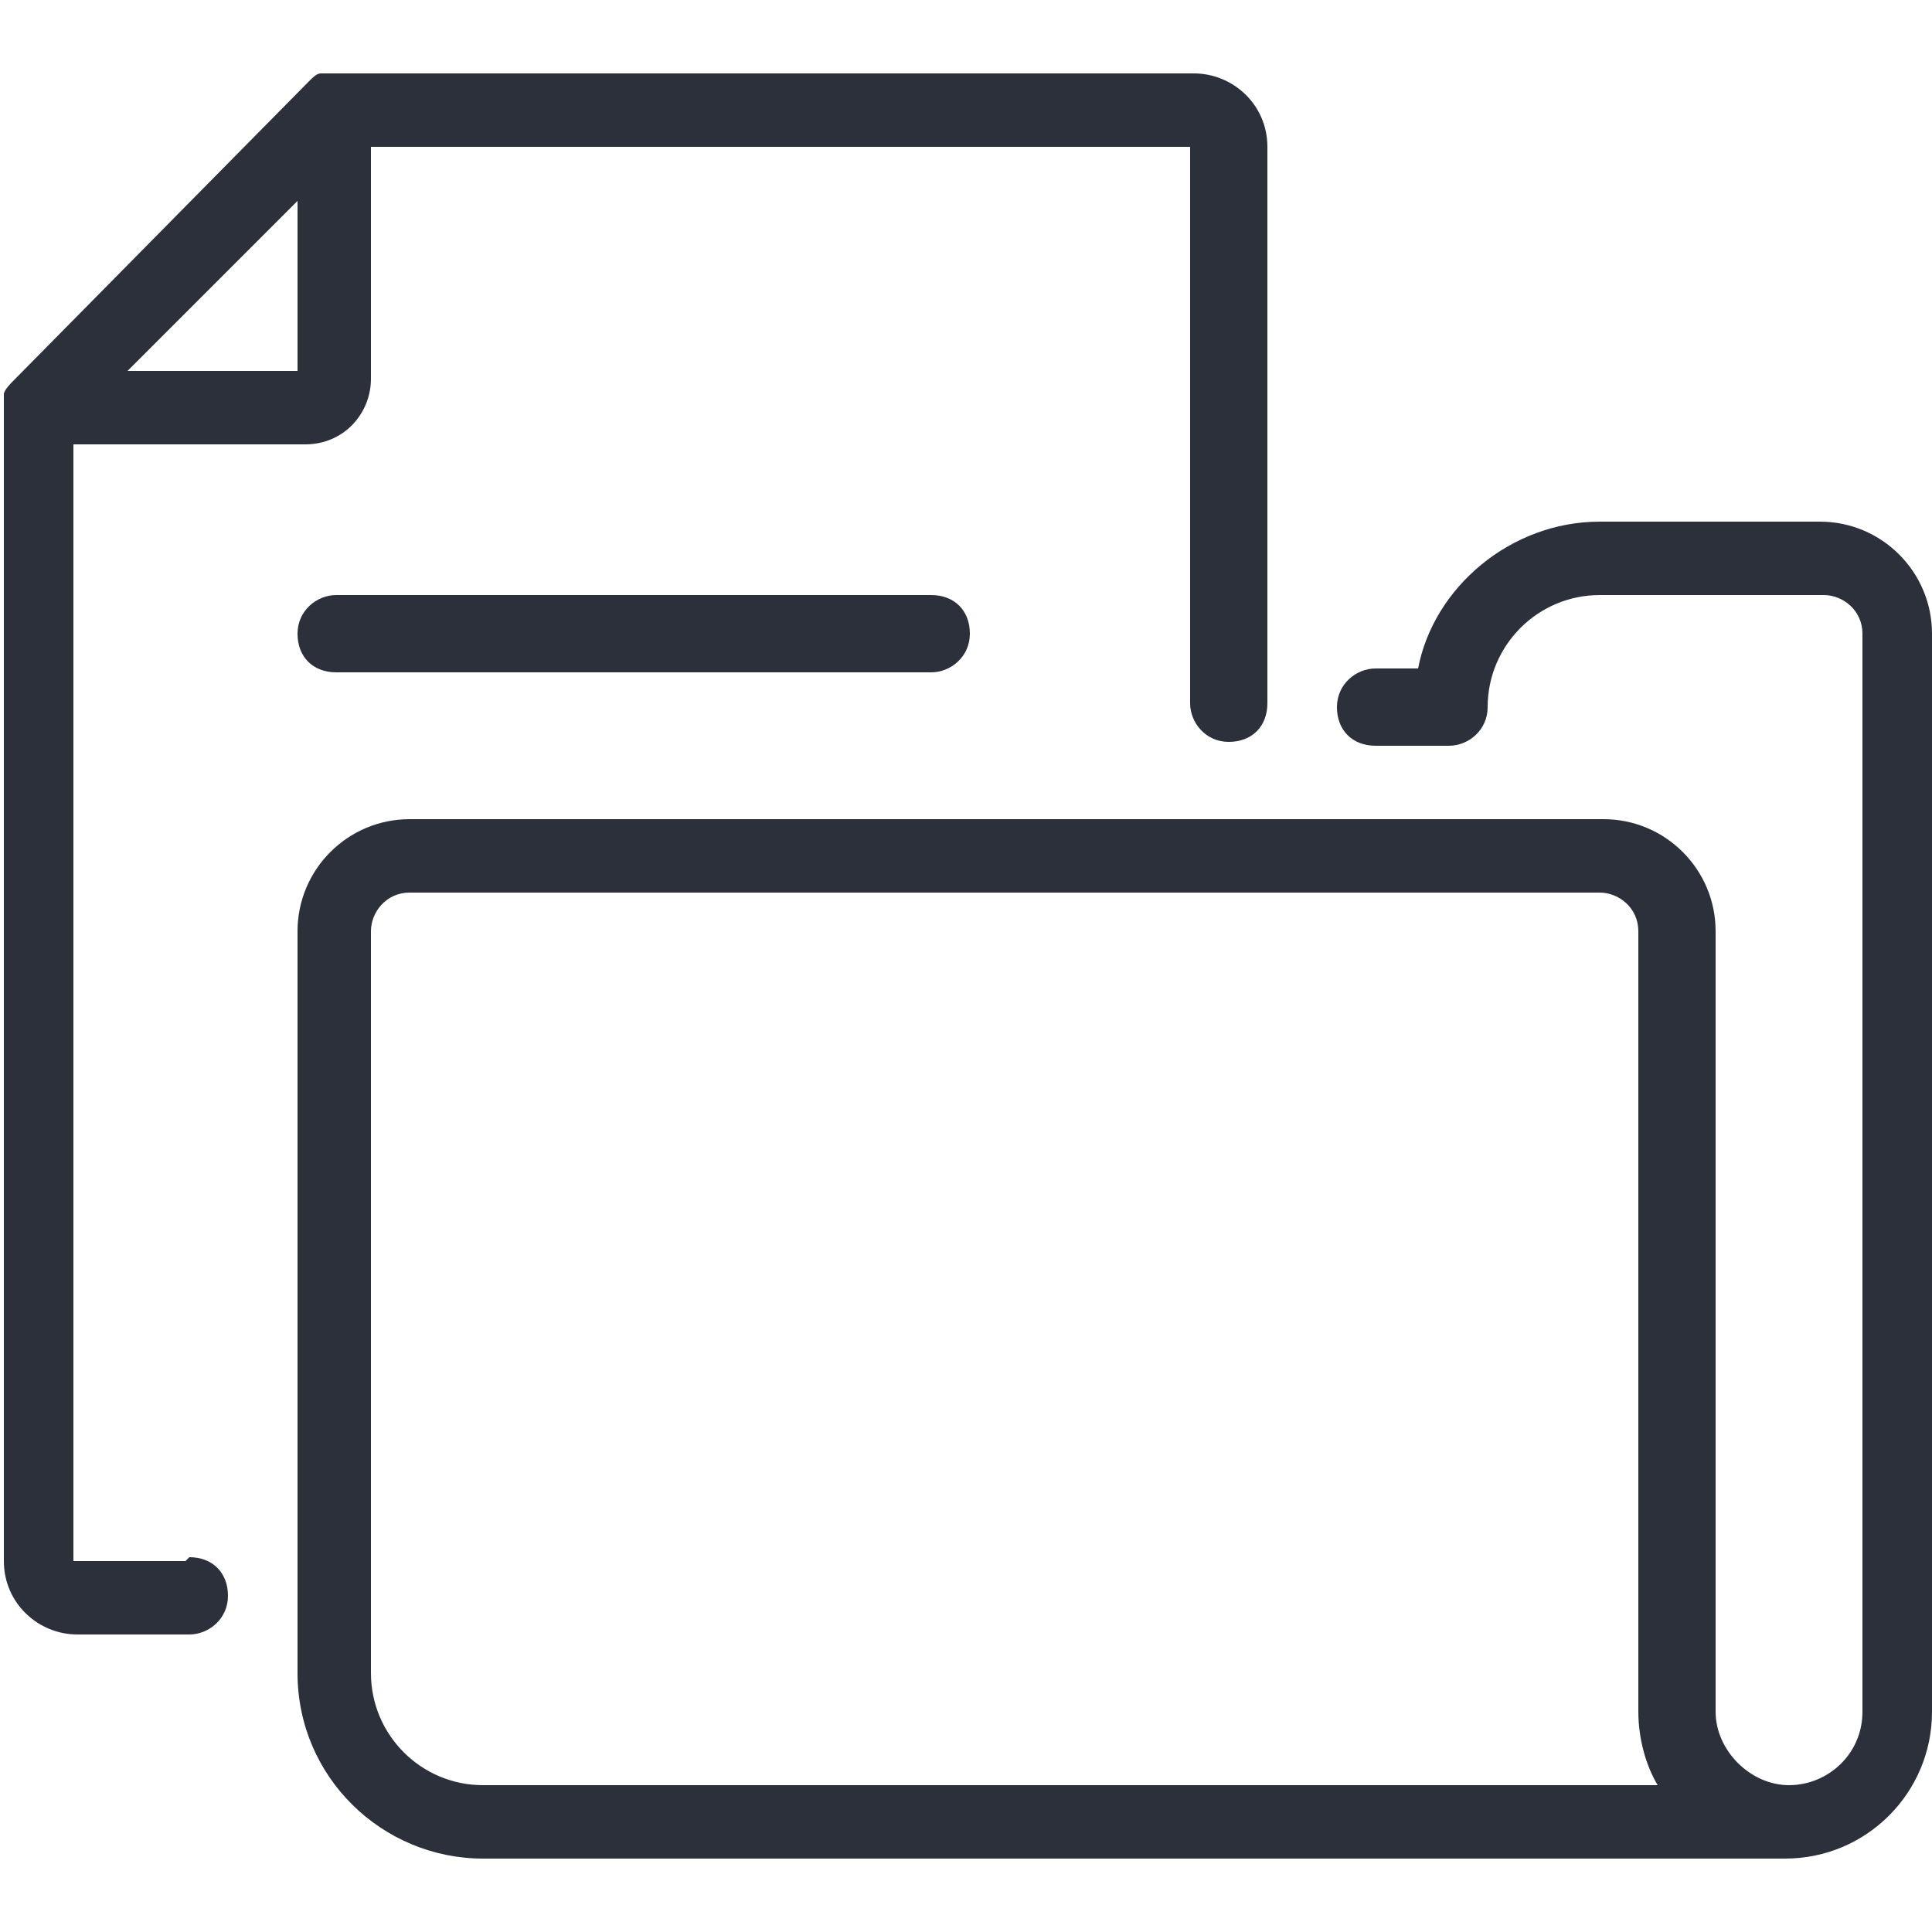 <?xml version="1.0" encoding="UTF-8"?> <svg xmlns="http://www.w3.org/2000/svg" id="Calque_1" data-name="Calque 1" viewBox="0 0 50 50"><defs><style> .cls-1 { fill: #2b303a; } </style></defs><path class="cls-1" d="M47.2,13.5h-5.8c-2.3,0-4.3,1.7-4.7,3.8h-1.1c-.5,0-1,.4-1,1s.4,1,1,1h1.9c.5,0,1-.4,1-1,0-1.6,1.3-2.9,2.9-2.9h5.8c.5,0,1,.4,1,1v27.9c0,1.1-.9,1.9-1.9,1.9s-1.9-.9-1.9-1.9v-20.2c0-1.6-1.3-2.9-2.9-2.9H10.6c-1.6,0-2.9,1.3-2.9,2.9v19.2c0,2.7,2.2,4.8,4.8,4.8h33.7c2.1,0,3.8-1.7,3.8-3.8v-27.9c0-1.6-1.3-2.9-2.9-2.9ZM12.5,46.2c-1.6,0-2.9-1.3-2.9-2.9v-19.2c0-.5.4-1,1-1h30.8c.5,0,1,.4,1,1v20.2c0,.7.2,1.4.5,1.9H12.5Z"></path><path class="cls-1" d="M4.8,40.4H1.9V11.5h6c1,0,1.7-.8,1.7-1.7V3.8h21.2v14.4c0,.5.4,1,1,1s1-.4,1-1V3.8c0-1.1-.9-1.9-1.9-1.9H8.7c-.1,0-.3,0-.4,0-.1,0-.2.1-.3.2L.3,9.9c0,0-.2.2-.2.3,0,.1,0,.2,0,.4v29.8c0,1.1.9,1.9,1.9,1.9h2.9c.5,0,1-.4,1-1s-.4-1-1-1ZM3.3,9.6l4.4-4.4v4.4H3.3Z"></path><path class="cls-1" d="M8.7,15.4c-.5,0-1,.4-1,1s.4,1,1,1h15.4c.5,0,1-.4,1-1s-.4-1-1-1h-15.4Z"></path></svg> 